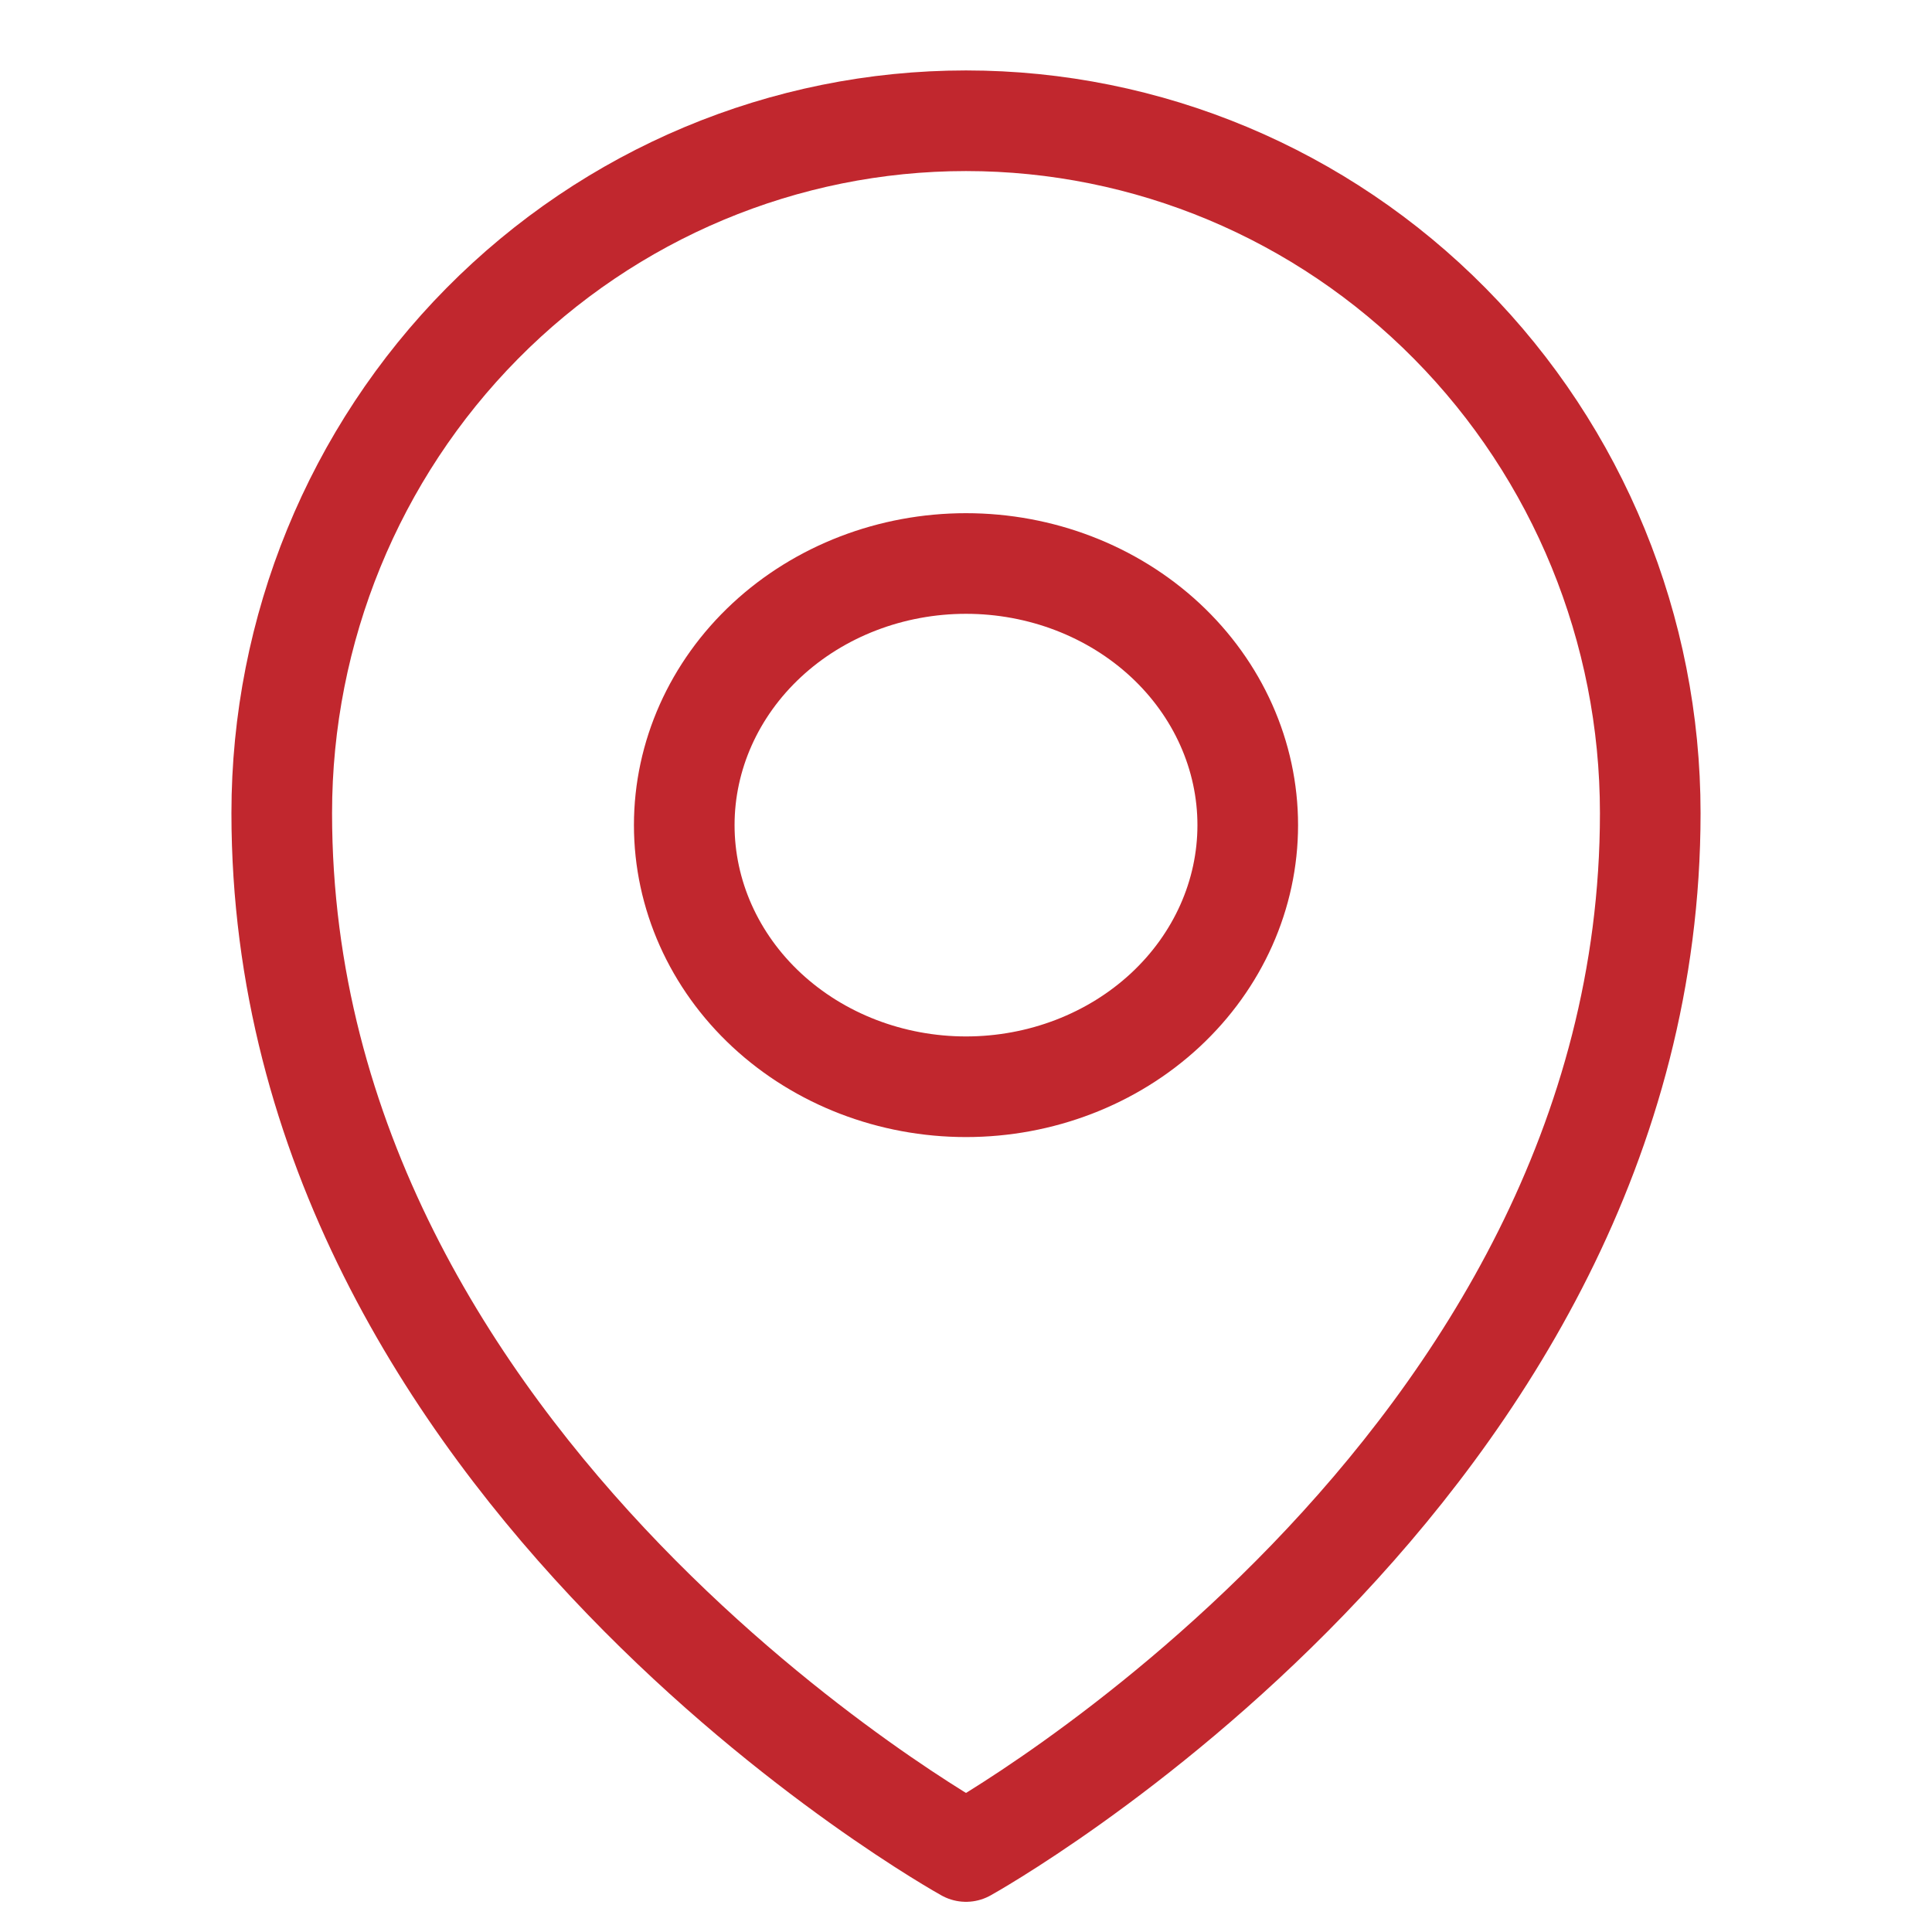 <svg width="48" height="48" viewBox="0 0 48 48" fill="none" xmlns="http://www.w3.org/2000/svg">
<path d="M31 20.5C31 22.224 30.262 23.877 28.95 25.096C27.637 26.315 25.857 27 24 27C22.143 27 20.363 26.315 19.05 25.096C17.738 23.877 17 22.224 17 20.5C17 18.776 17.738 17.123 19.05 15.904C20.363 14.685 22.143 14 24 14C25.857 14 27.637 14.685 28.95 15.904C30.262 17.123 31 18.776 31 20.5Z" stroke="#C1272E" stroke-width="2.5" stroke-linecap="round" stroke-linejoin="round"/>
<path d="M41 20.2C41 36.579 24 46 24 46C24 46 7 36.579 7 20.2C7 15.638 8.791 11.263 11.979 8.038C15.167 4.812 19.491 3 24 3C28.509 3 32.833 4.812 36.021 8.038C39.209 11.263 41 15.638 41 20.2Z" stroke="#C1272E" stroke-width="2.5" stroke-linecap="round" stroke-linejoin="round"/>
</svg>
